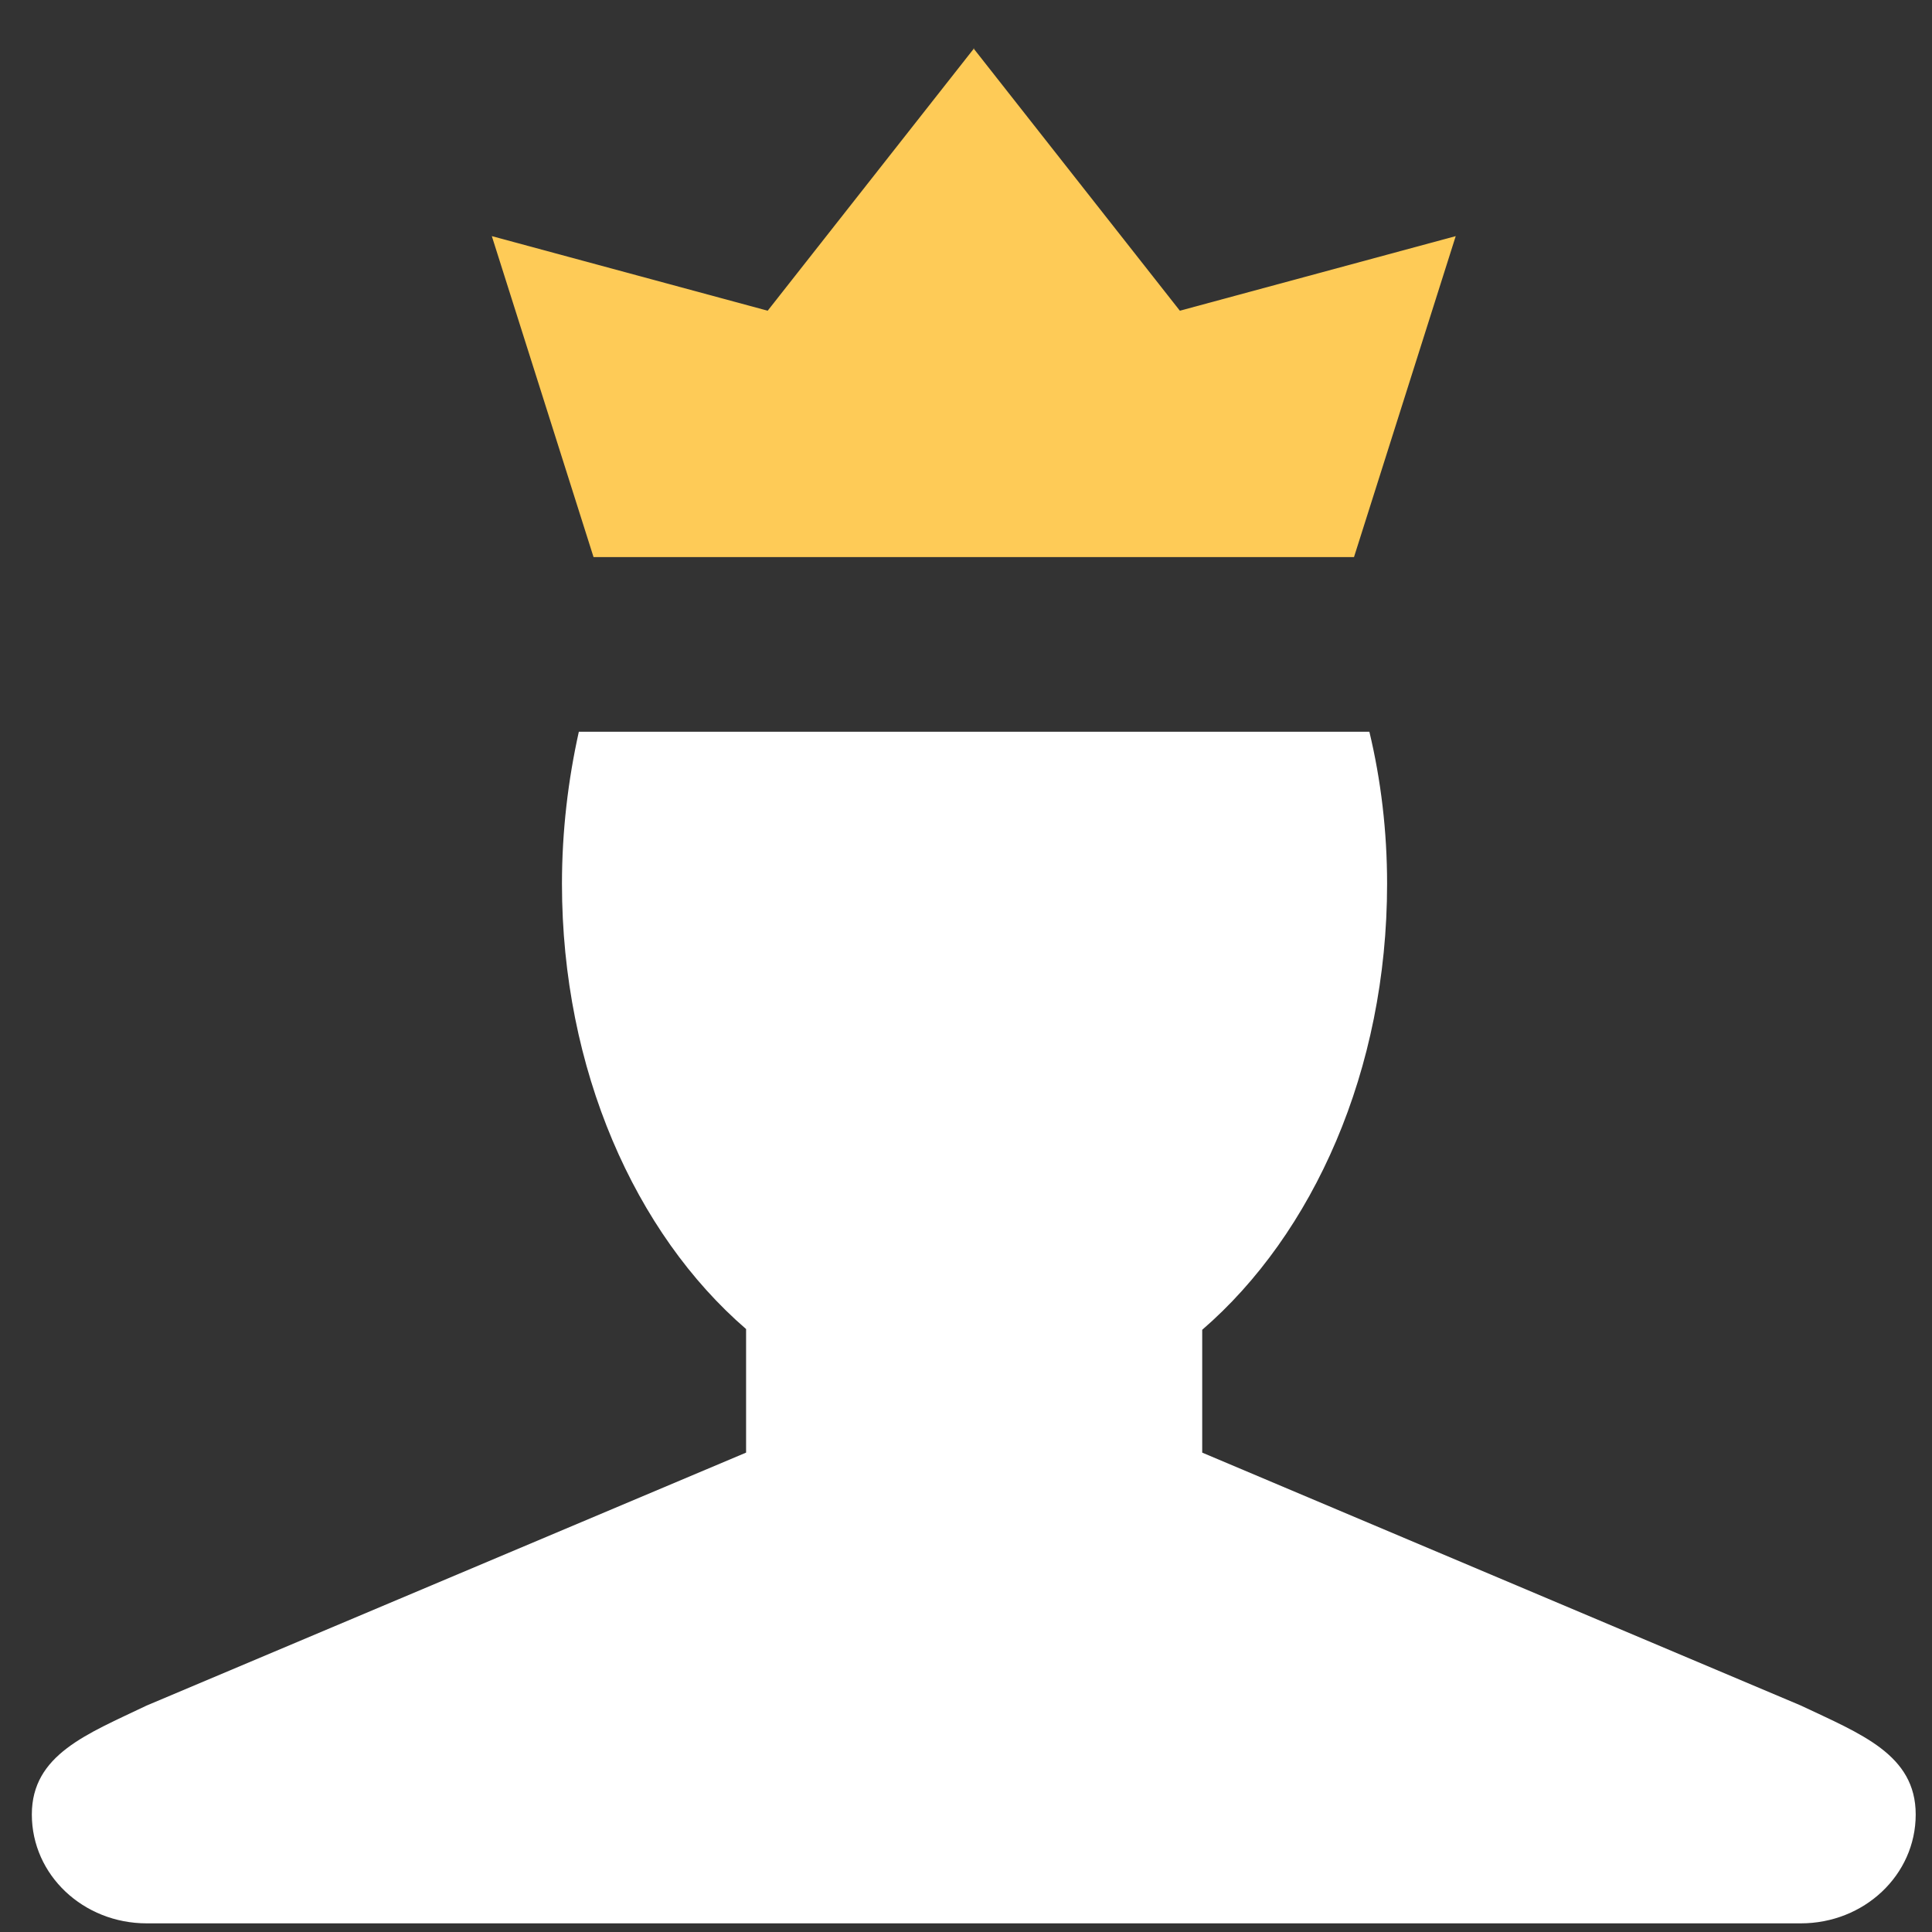 <svg width="23" height="23" viewBox="0 0 23 23" fill="none" xmlns="http://www.w3.org/2000/svg">
<rect x="0" y="0" width="23" height="23" fill="#333333" stroke="none"/>
<path d="M11.588 6.632H16.119L17.33 2.811L14.046 3.699L11.588 0.574H11.597L9.139 3.699L5.855 2.811L7.066 6.632H11.597H11.588Z" fill="#FECB57"/>
<path d="M6.891 8.711C6.763 9.286 6.69 9.895 6.69 10.522C6.69 12.732 7.561 14.682 8.882 15.822V17.293L1.746 20.304C1.039 20.643 0.379 20.887 0.379 21.601C0.379 22.323 0.993 22.897 1.746 22.897H11.267H11.927H21.439C22.191 22.897 22.806 22.323 22.806 21.601C22.806 20.887 22.154 20.643 21.439 20.304L14.312 17.293V15.831C15.633 14.69 16.513 12.741 16.513 10.522C16.513 9.895 16.44 9.286 16.302 8.711H6.891Z" fill="white"/>
</svg>
